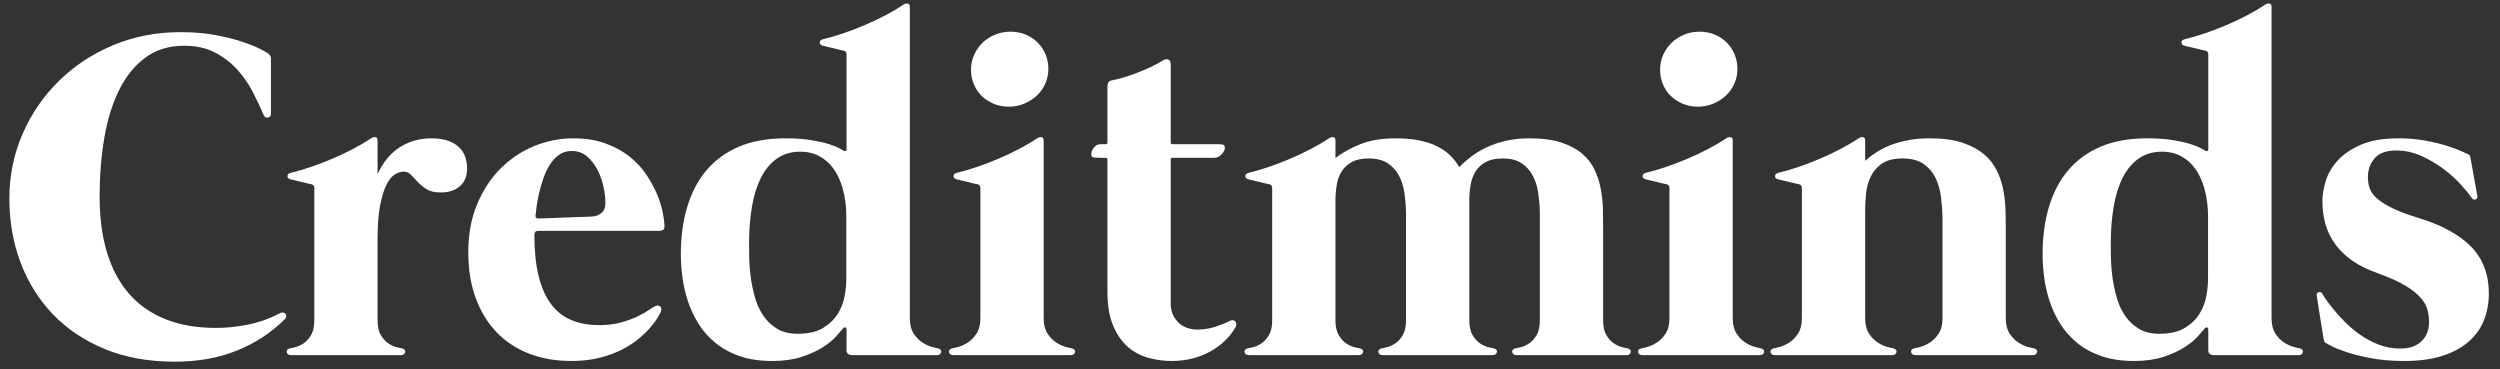 <?xml version="1.0" encoding="UTF-8"?>
<svg width="176px" height="26px" viewBox="0 0 176 26" version="1.1" xmlns="http://www.w3.org/2000/svg" xmlns:xlink="http://www.w3.org/1999/xlink">
    <rect x="0" y="0" width="176" height="26" fill="#333333" stroke="none"/>
    <title>Creditminds</title>
    <g id="Page-1" stroke="none" stroke-width="1" fill="none" fill-rule="evenodd">
        <path d="M12.293,25.462 C13.921,25.462 15.378,25.203 16.665,24.686 C17.952,24.169 19.074,23.438 20.031,22.492 C20.108,22.415 20.149,22.341 20.155,22.269 C20.16,22.198 20.144,22.14 20.105,22.096 C20.067,22.052 20.012,22.022 19.94,22.005 C19.869,21.989 19.794,22.003 19.718,22.047 C18.98,22.431 18.224,22.701 17.449,22.855 C16.673,23.009 15.928,23.086 15.213,23.086 C13.86,23.086 12.669,22.88 11.641,22.467 C10.612,22.055 9.757,21.455 9.075,20.669 C8.393,19.882 7.879,18.917 7.532,17.773 C7.186,16.629 7.013,15.32 7.013,13.846 C7.013,12.383 7.122,11.005 7.343,9.713 C7.562,8.42 7.912,7.293 8.39,6.33 C8.869,5.368 9.485,4.609 10.238,4.053 C10.992,3.498 11.902,3.22 12.969,3.22 C13.805,3.22 14.528,3.38 15.139,3.699 C15.749,4.018 16.274,4.422 16.715,4.911 C17.154,5.401 17.52,5.931 17.812,6.503 C18.103,7.075 18.354,7.609 18.562,8.104 C18.596,8.17 18.64,8.22 18.695,8.252 C18.75,8.286 18.805,8.296 18.86,8.286 C18.915,8.274 18.964,8.247 19.008,8.203 C19.052,8.159 19.074,8.098 19.074,8.021 L19.074,8.021 L19.074,4.111 C19.074,3.979 19.008,3.864 18.876,3.764 C18.843,3.732 18.675,3.635 18.373,3.476 C18.07,3.316 17.655,3.146 17.127,2.964 C16.599,2.783 15.964,2.62 15.221,2.478 C14.479,2.334 13.64,2.263 12.705,2.263 C11,2.263 9.416,2.571 7.953,3.187 C6.49,3.803 5.217,4.644 4.133,5.712 C3.05,6.779 2.2,8.021 1.584,9.441 C0.968,10.86 0.66,12.372 0.66,13.978 C0.66,15.584 0.921,17.083 1.444,18.474 C1.966,19.866 2.725,21.081 3.721,22.121 C4.716,23.16 5.934,23.977 7.375,24.571 C8.816,25.165 10.456,25.462 12.293,25.462 Z M28.232,25 C28.32,25 28.388,24.978 28.438,24.934 C28.487,24.89 28.517,24.84 28.529,24.785 C28.54,24.73 28.526,24.678 28.487,24.629 C28.449,24.579 28.386,24.544 28.297,24.521 C28.209,24.511 28.072,24.48 27.885,24.431 C27.698,24.381 27.508,24.291 27.316,24.159 C27.123,24.026 26.953,23.834 26.804,23.581 C26.656,23.328 26.581,22.982 26.581,22.541 L26.581,22.541 L26.581,16.832 C26.581,15.854 26.642,15.056 26.763,14.44 C26.884,13.824 27.035,13.34 27.217,12.988 C27.398,12.636 27.596,12.397 27.811,12.27 C28.025,12.144 28.226,12.081 28.413,12.081 C28.622,12.081 28.798,12.158 28.941,12.312 C29.084,12.466 29.241,12.633 29.411,12.815 C29.582,12.996 29.788,13.164 30.03,13.318 C30.272,13.472 30.608,13.549 31.037,13.549 C31.598,13.549 32.046,13.4 32.381,13.104 C32.717,12.806 32.885,12.394 32.885,11.866 C32.885,11.58 32.84,11.308 32.752,11.049 C32.664,10.791 32.522,10.565 32.324,10.373 C32.126,10.18 31.867,10.026 31.548,9.911 C31.229,9.795 30.838,9.738 30.377,9.738 C29.552,9.738 28.809,9.947 28.149,10.364 C27.489,10.783 26.966,11.415 26.581,12.262 L26.581,12.262 L26.581,9.902 C26.581,9.748 26.529,9.666 26.425,9.655 C26.32,9.644 26.218,9.671 26.119,9.738 C25.745,9.991 25.322,10.241 24.849,10.488 C24.376,10.736 23.887,10.967 23.381,11.181 C22.875,11.396 22.371,11.588 21.871,11.759 C21.37,11.929 20.905,12.064 20.477,12.163 C20.311,12.207 20.232,12.287 20.237,12.402 C20.243,12.518 20.317,12.592 20.46,12.625 L20.487,12.633 C20.532,12.645 20.613,12.665 20.732,12.691 C20.881,12.724 21.043,12.762 21.219,12.806 C21.395,12.851 21.552,12.889 21.689,12.922 C21.827,12.955 21.907,12.972 21.928,12.972 C22.061,13.005 22.127,13.092 22.127,13.236 L22.127,13.236 L22.127,22.541 C22.127,22.982 22.052,23.328 21.904,23.581 C21.755,23.834 21.585,24.026 21.392,24.159 C21.2,24.291 21.01,24.381 20.823,24.431 C20.636,24.48 20.498,24.511 20.41,24.521 C20.323,24.544 20.259,24.579 20.221,24.629 C20.182,24.678 20.169,24.73 20.18,24.785 C20.191,24.84 20.221,24.89 20.27,24.934 C20.32,24.978 20.389,25 20.477,25 L20.477,25 L28.232,25 Z M40.227,25.413 C40.953,25.413 41.61,25.338 42.199,25.19 C42.787,25.041 43.31,24.852 43.766,24.62 C44.223,24.39 44.616,24.137 44.946,23.861 C45.276,23.587 45.551,23.323 45.771,23.07 C45.991,22.817 46.159,22.594 46.274,22.401 C46.39,22.209 46.464,22.079 46.497,22.014 C46.585,21.826 46.585,21.686 46.497,21.593 C46.409,21.499 46.288,21.485 46.134,21.552 C46.035,21.596 45.881,21.689 45.672,21.832 C45.463,21.975 45.194,22.126 44.864,22.286 C44.533,22.445 44.146,22.585 43.7,22.706 C43.255,22.828 42.746,22.888 42.174,22.888 C41.426,22.888 40.769,22.767 40.202,22.525 C39.636,22.283 39.163,21.906 38.783,21.395 C38.404,20.883 38.115,20.226 37.917,19.423 C37.719,18.62 37.62,17.657 37.62,16.535 C37.62,16.349 37.708,16.255 37.884,16.255 L37.884,16.255 L46.382,16.255 C46.502,16.255 46.599,16.233 46.67,16.189 C46.742,16.145 46.778,16.068 46.778,15.958 C46.778,15.716 46.739,15.392 46.662,14.985 C46.585,14.578 46.45,14.143 46.258,13.681 C46.065,13.219 45.812,12.754 45.499,12.287 C45.185,11.819 44.789,11.396 44.311,11.016 C43.832,10.637 43.266,10.329 42.611,10.092 C41.957,9.856 41.2,9.738 40.343,9.738 C39.429,9.738 38.533,9.914 37.653,10.265 C36.773,10.617 35.986,11.132 35.294,11.808 C34.6,12.485 34.039,13.323 33.611,14.325 C33.181,15.325 32.967,16.475 32.967,17.773 C32.967,18.961 33.14,20.028 33.487,20.974 C33.833,21.92 34.323,22.723 34.955,23.383 C35.588,24.043 36.349,24.546 37.24,24.893 C38.132,25.239 39.127,25.413 40.227,25.413 Z M37.93,15.38 L37.901,15.38 C37.746,15.38 37.681,15.309 37.703,15.166 C37.714,15.023 37.738,14.811 37.777,14.531 C37.815,14.25 37.873,13.942 37.95,13.607 C38.027,13.271 38.126,12.928 38.247,12.575 C38.368,12.223 38.519,11.902 38.701,11.61 C38.882,11.319 39.099,11.082 39.352,10.901 C39.605,10.719 39.903,10.629 40.243,10.629 C40.672,10.629 41.035,10.758 41.333,11.016 C41.63,11.275 41.874,11.591 42.067,11.965 C42.259,12.339 42.4,12.735 42.487,13.153 C42.575,13.571 42.62,13.94 42.62,14.258 C42.62,14.611 42.523,14.858 42.331,15.001 C42.138,15.144 41.954,15.221 41.778,15.232 C41.723,15.243 41.594,15.251 41.39,15.257 C41.187,15.262 40.945,15.271 40.664,15.281 C40.384,15.293 40.09,15.303 39.782,15.315 C39.474,15.325 39.185,15.336 38.915,15.348 C38.646,15.358 38.417,15.367 38.23,15.372 C38.044,15.378 37.934,15.38 37.901,15.38 L37.93,15.38 Z M54.367,25.413 C55.16,25.413 55.85,25.316 56.438,25.124 C57.027,24.931 57.522,24.706 57.923,24.447 C58.325,24.189 58.641,23.93 58.872,23.672 C59.103,23.413 59.268,23.224 59.367,23.102 C59.411,23.047 59.461,23.031 59.516,23.053 C59.571,23.075 59.598,23.125 59.598,23.201 L59.598,23.201 L59.598,24.654 C59.598,24.774 59.634,24.863 59.705,24.918 C59.777,24.973 59.873,25 59.994,25 L59.994,25 L65.967,25 C66.055,25 66.124,24.978 66.173,24.934 C66.223,24.89 66.253,24.84 66.264,24.785 C66.275,24.73 66.261,24.678 66.223,24.629 C66.184,24.579 66.121,24.544 66.033,24.521 C65.945,24.511 65.794,24.475 65.579,24.414 C65.365,24.354 65.145,24.249 64.919,24.101 C64.694,23.952 64.493,23.743 64.317,23.474 C64.141,23.204 64.053,22.849 64.053,22.41 L64.053,22.41 L64.053,0.497 C64.053,0.344 64.001,0.261 63.896,0.25 C63.792,0.239 63.69,0.267 63.591,0.333 C63.217,0.586 62.794,0.836 62.321,1.083 C61.847,1.331 61.358,1.562 60.852,1.776 C60.346,1.991 59.843,2.183 59.342,2.354 C58.842,2.524 58.377,2.659 57.948,2.758 C57.783,2.802 57.703,2.882 57.709,2.997 C57.714,3.113 57.788,3.187 57.931,3.22 C57.965,3.231 58.055,3.253 58.204,3.286 C58.352,3.319 58.514,3.357 58.691,3.401 C58.867,3.446 59.023,3.484 59.161,3.517 C59.298,3.55 59.378,3.567 59.4,3.567 C59.532,3.599 59.598,3.688 59.598,3.83 L59.598,3.83 L59.598,10.513 C59.598,10.568 59.573,10.607 59.524,10.629 C59.474,10.65 59.422,10.639 59.367,10.595 C59.345,10.585 59.252,10.532 59.087,10.439 C58.922,10.345 58.674,10.246 58.344,10.142 C58.014,10.037 57.596,9.944 57.09,9.861 C56.584,9.779 55.984,9.738 55.291,9.738 C54.048,9.738 52.968,9.93 52.049,10.315 C51.131,10.7 50.366,11.25 49.756,11.965 C49.145,12.68 48.689,13.541 48.386,14.547 C48.084,15.554 47.932,16.673 47.932,17.905 C47.932,18.4 47.968,18.928 48.04,19.489 C48.111,20.05 48.238,20.611 48.419,21.172 C48.601,21.733 48.848,22.267 49.162,22.773 C49.475,23.279 49.871,23.73 50.35,24.125 C50.828,24.521 51.398,24.835 52.057,25.066 C52.718,25.297 53.487,25.413 54.367,25.413 Z M56.15,23.498 C55.566,23.498 55.077,23.375 54.681,23.127 C54.285,22.88 53.961,22.564 53.708,22.178 C53.455,21.794 53.262,21.359 53.13,20.875 C52.998,20.391 52.902,19.913 52.841,19.439 C52.781,18.966 52.748,18.524 52.742,18.111 C52.737,17.699 52.734,17.372 52.734,17.13 C52.734,16.216 52.8,15.367 52.932,14.58 C53.064,13.794 53.273,13.112 53.559,12.534 C53.845,11.957 54.219,11.503 54.681,11.173 C55.143,10.843 55.699,10.678 56.347,10.678 C56.776,10.678 57.156,10.752 57.486,10.901 C57.816,11.049 58.102,11.245 58.344,11.486 C58.586,11.729 58.787,12.004 58.946,12.312 C59.106,12.62 59.232,12.941 59.326,13.277 C59.419,13.612 59.485,13.945 59.524,14.275 C59.562,14.605 59.581,14.908 59.581,15.182 L59.581,15.182 L59.581,19.637 C59.581,19.979 59.543,20.372 59.466,20.817 C59.389,21.263 59.23,21.683 58.987,22.079 C58.745,22.476 58.399,22.811 57.948,23.086 C57.497,23.361 56.898,23.498 56.15,23.498 Z M71.016,7.51 C71.412,7.51 71.778,7.439 72.113,7.295 C72.449,7.152 72.743,6.963 72.996,6.726 C73.249,6.49 73.447,6.209 73.59,5.885 C73.733,5.56 73.805,5.216 73.805,4.854 C73.805,4.49 73.739,4.149 73.606,3.83 C73.475,3.511 73.29,3.234 73.054,2.997 C72.817,2.761 72.537,2.574 72.212,2.436 C71.888,2.299 71.528,2.23 71.132,2.23 C70.746,2.23 70.383,2.301 70.043,2.445 C69.701,2.587 69.407,2.78 69.16,3.022 C68.912,3.264 68.717,3.547 68.574,3.872 C68.431,4.196 68.359,4.54 68.359,4.903 C68.359,5.266 68.425,5.607 68.558,5.926 C68.689,6.245 68.874,6.52 69.11,6.751 C69.347,6.982 69.627,7.166 69.952,7.304 C70.276,7.441 70.631,7.51 71.016,7.51 Z M75.388,25 C75.477,25 75.545,24.978 75.595,24.934 C75.644,24.89 75.674,24.84 75.686,24.785 C75.697,24.73 75.683,24.678 75.644,24.629 C75.606,24.579 75.543,24.544 75.454,24.521 C75.367,24.511 75.215,24.475 75.001,24.414 C74.786,24.354 74.566,24.249 74.341,24.101 C74.115,23.952 73.915,23.743 73.739,23.474 C73.562,23.204 73.475,22.849 73.475,22.41 L73.475,22.41 L73.475,9.902 C73.475,9.748 73.422,9.666 73.318,9.655 C73.213,9.644 73.112,9.671 73.013,9.738 C72.638,9.991 72.215,10.241 71.742,10.488 C71.269,10.736 70.779,10.967 70.273,11.181 C69.767,11.396 69.264,11.588 68.764,11.759 C68.263,11.929 67.799,12.064 67.37,12.163 C67.204,12.207 67.125,12.287 67.13,12.402 C67.136,12.518 67.21,12.592 67.353,12.625 L67.38,12.633 C67.425,12.645 67.506,12.665 67.625,12.691 C67.774,12.724 67.936,12.762 68.112,12.806 C68.288,12.851 68.445,12.889 68.582,12.922 C68.72,12.955 68.799,12.972 68.822,12.972 C68.954,13.005 69.019,13.092 69.019,13.236 L69.019,13.236 L69.019,22.41 C69.019,22.849 68.931,23.204 68.755,23.474 C68.579,23.743 68.379,23.952 68.153,24.101 C67.928,24.249 67.708,24.354 67.493,24.414 C67.279,24.475 67.127,24.511 67.04,24.521 C66.951,24.544 66.888,24.579 66.85,24.629 C66.811,24.678 66.797,24.73 66.808,24.785 C66.82,24.84 66.85,24.89 66.899,24.934 C66.949,24.978 67.017,25 67.106,25 L67.106,25 L75.388,25 Z M82.5,25.413 C83.006,25.413 83.487,25.355 83.944,25.239 C84.4,25.124 84.821,24.959 85.206,24.744 C85.591,24.53 85.935,24.277 86.237,23.985 C86.54,23.694 86.79,23.372 86.988,23.02 C87.065,22.888 87.059,22.762 86.972,22.64 C86.883,22.52 86.74,22.509 86.543,22.608 C86.311,22.729 85.993,22.858 85.585,22.995 C85.178,23.133 84.739,23.201 84.266,23.201 C84.034,23.201 83.806,23.163 83.581,23.086 C83.355,23.009 83.157,22.891 82.987,22.731 C82.816,22.572 82.679,22.379 82.574,22.154 C82.47,21.928 82.418,21.667 82.418,21.37 L82.418,21.37 L82.418,11.223 C82.418,11.146 82.456,11.107 82.533,11.107 L82.533,11.107 L85.487,11.107 C85.674,11.107 85.844,11.027 85.998,10.868 C86.152,10.708 86.229,10.557 86.229,10.414 C86.229,10.304 86.199,10.232 86.138,10.2 C86.078,10.166 85.915,10.15 85.651,10.15 L85.651,10.15 L82.549,10.15 C82.462,10.15 82.418,10.111 82.418,10.034 L82.418,10.034 L82.418,4.524 C82.418,4.348 82.365,4.237 82.261,4.194 C82.156,4.149 82.043,4.16 81.922,4.226 C81.659,4.391 81.37,4.548 81.056,4.697 C80.743,4.845 80.424,4.983 80.099,5.109 C79.775,5.236 79.456,5.346 79.142,5.439 C78.829,5.533 78.534,5.607 78.26,5.662 C78.061,5.695 77.963,5.832 77.963,6.074 L77.963,6.074 L77.963,10.018 C77.963,10.106 77.924,10.15 77.847,10.15 L77.847,10.15 L77.484,10.15 C77.297,10.15 77.14,10.23 77.014,10.389 C76.887,10.549 76.824,10.7 76.824,10.843 C76.824,10.953 76.854,11.024 76.915,11.057 C76.975,11.091 77.138,11.107 77.401,11.107 L77.401,11.107 L77.831,11.107 C77.918,11.107 77.963,11.151 77.963,11.239 L77.963,11.239 L77.963,20.512 C77.963,21.491 78.097,22.297 78.367,22.929 C78.636,23.562 78.986,24.062 79.415,24.431 C79.844,24.799 80.328,25.055 80.867,25.198 C81.406,25.341 81.95,25.413 82.5,25.413 Z M95.667,25 C95.755,25 95.824,24.978 95.873,24.934 C95.923,24.89 95.953,24.84 95.964,24.785 C95.975,24.73 95.961,24.678 95.923,24.629 C95.884,24.579 95.821,24.544 95.733,24.521 C95.645,24.511 95.507,24.48 95.32,24.431 C95.133,24.381 94.944,24.291 94.751,24.159 C94.559,24.026 94.388,23.834 94.24,23.581 C94.091,23.328 94.017,22.982 94.017,22.541 L94.017,22.541 L94.017,13.879 C94.028,13.56 94.064,13.238 94.124,12.914 C94.185,12.589 94.3,12.298 94.471,12.039 C94.641,11.781 94.875,11.569 95.172,11.404 C95.469,11.239 95.865,11.156 96.36,11.156 C96.91,11.156 97.356,11.269 97.697,11.495 C98.037,11.72 98.302,12.012 98.489,12.369 C98.675,12.727 98.802,13.126 98.868,13.566 C98.934,14.005 98.972,14.445 98.984,14.886 L98.984,14.886 L98.984,22.541 C98.984,22.982 98.909,23.328 98.761,23.581 C98.612,23.834 98.442,24.026 98.249,24.159 C98.057,24.291 97.867,24.381 97.68,24.431 C97.493,24.48 97.356,24.511 97.267,24.521 C97.18,24.544 97.116,24.579 97.078,24.629 C97.039,24.678 97.025,24.73 97.037,24.785 C97.047,24.84 97.078,24.89 97.127,24.934 C97.177,24.978 97.246,25 97.334,25 L97.334,25 L105.088,25 C105.177,25 105.245,24.978 105.295,24.934 C105.344,24.89 105.374,24.84 105.385,24.785 C105.397,24.73 105.383,24.678 105.344,24.629 C105.306,24.579 105.243,24.544 105.154,24.521 C105.067,24.511 104.929,24.48 104.742,24.431 C104.555,24.381 104.365,24.291 104.173,24.159 C103.98,24.026 103.81,23.834 103.661,23.581 C103.513,23.328 103.439,22.982 103.439,22.541 L103.439,22.541 L103.439,13.863 C103.45,13.543 103.488,13.225 103.554,12.905 C103.62,12.586 103.736,12.298 103.9,12.039 C104.066,11.781 104.299,11.569 104.602,11.404 C104.904,11.239 105.297,11.156 105.781,11.156 C106.343,11.156 106.791,11.269 107.126,11.495 C107.462,11.72 107.723,12.012 107.91,12.369 C108.097,12.727 108.224,13.128 108.29,13.574 C108.356,14.019 108.394,14.462 108.405,14.902 L108.405,14.902 L108.405,22.541 C108.405,22.982 108.331,23.328 108.182,23.581 C108.034,23.834 107.863,24.026 107.671,24.159 C107.478,24.291 107.288,24.381 107.102,24.431 C106.915,24.48 106.777,24.511 106.689,24.521 C106.601,24.544 106.538,24.579 106.499,24.629 C106.461,24.678 106.447,24.73 106.458,24.785 C106.469,24.84 106.499,24.89 106.549,24.934 C106.598,24.978 106.667,25 106.755,25 L106.755,25 L114.51,25 C114.598,25 114.667,24.978 114.716,24.934 C114.766,24.89 114.796,24.84 114.807,24.785 C114.818,24.73 114.804,24.678 114.766,24.629 C114.727,24.579 114.664,24.544 114.576,24.521 C114.488,24.511 114.35,24.48 114.163,24.431 C113.977,24.381 113.787,24.291 113.594,24.159 C113.402,24.026 113.231,23.834 113.083,23.581 C112.934,23.328 112.86,22.982 112.86,22.541 L112.86,22.541 L112.86,15.958 C112.86,15.562 112.855,15.136 112.844,14.679 C112.832,14.223 112.783,13.764 112.695,13.302 C112.607,12.839 112.464,12.394 112.266,11.965 C112.068,11.536 111.776,11.156 111.391,10.826 C111.007,10.496 110.514,10.232 109.915,10.034 C109.315,9.836 108.57,9.738 107.679,9.738 C107.074,9.738 106.521,9.795 106.021,9.911 C105.52,10.026 105.067,10.18 104.659,10.373 C104.252,10.565 103.889,10.783 103.57,11.024 C103.251,11.267 102.971,11.514 102.729,11.767 C102.564,11.47 102.355,11.198 102.102,10.95 C101.849,10.703 101.544,10.488 101.186,10.307 C100.829,10.125 100.408,9.985 99.924,9.886 C99.44,9.787 98.885,9.738 98.257,9.738 C97.3,9.738 96.478,9.872 95.791,10.142 C95.103,10.411 94.512,10.739 94.017,11.123 L94.017,11.123 L94.017,9.902 C94.017,9.748 93.965,9.666 93.86,9.655 C93.756,9.644 93.654,9.671 93.555,9.738 C93.181,9.991 92.757,10.241 92.284,10.488 C91.811,10.736 91.322,10.967 90.816,11.181 C90.31,11.396 89.807,11.588 89.306,11.759 C88.806,11.929 88.341,12.064 87.912,12.163 C87.747,12.207 87.667,12.287 87.673,12.402 C87.678,12.518 87.752,12.592 87.895,12.625 C87.928,12.636 88.019,12.658 88.168,12.691 C88.316,12.724 88.478,12.762 88.654,12.806 C88.831,12.851 88.987,12.889 89.125,12.922 C89.262,12.955 89.342,12.972 89.364,12.972 C89.496,13.005 89.562,13.092 89.562,13.236 L89.562,13.236 L89.562,22.541 C89.562,22.982 89.488,23.328 89.339,23.581 C89.191,23.834 89.02,24.026 88.828,24.159 C88.635,24.291 88.445,24.381 88.258,24.431 C88.072,24.48 87.934,24.511 87.846,24.521 C87.758,24.544 87.695,24.579 87.656,24.629 C87.618,24.678 87.604,24.73 87.615,24.785 C87.626,24.84 87.656,24.89 87.706,24.934 C87.755,24.978 87.824,25 87.912,25 L87.912,25 L95.667,25 Z M119.526,7.51 C119.922,7.51 120.288,7.439 120.623,7.295 C120.959,7.152 121.253,6.963 121.506,6.726 C121.759,6.49 121.957,6.209 122.1,5.885 C122.243,5.56 122.314,5.216 122.314,4.854 C122.314,4.49 122.249,4.149 122.117,3.83 C121.984,3.511 121.8,3.234 121.564,2.997 C121.327,2.761 121.047,2.574 120.722,2.436 C120.398,2.299 120.037,2.23 119.641,2.23 C119.257,2.23 118.894,2.301 118.552,2.445 C118.212,2.587 117.917,2.78 117.67,3.022 C117.422,3.264 117.227,3.547 117.084,3.872 C116.941,4.196 116.87,4.54 116.87,4.903 C116.87,5.266 116.936,5.607 117.067,5.926 C117.2,6.245 117.384,6.52 117.62,6.751 C117.857,6.982 118.137,7.166 118.462,7.304 C118.786,7.441 119.141,7.51 119.526,7.51 Z M123.898,25 C123.987,25 124.055,24.978 124.105,24.934 C124.154,24.89 124.184,24.84 124.195,24.785 C124.207,24.73 124.193,24.678 124.154,24.629 C124.116,24.579 124.052,24.544 123.965,24.521 C123.876,24.511 123.725,24.475 123.511,24.414 C123.296,24.354 123.076,24.249 122.851,24.101 C122.625,23.952 122.424,23.743 122.249,23.474 C122.073,23.204 121.984,22.849 121.984,22.41 L121.984,22.41 L121.984,9.902 C121.984,9.748 121.932,9.666 121.828,9.655 C121.723,9.644 121.621,9.671 121.522,9.738 C121.148,9.991 120.725,10.241 120.252,10.488 C119.779,10.736 119.29,10.967 118.784,11.181 C118.278,11.396 117.774,11.588 117.274,11.759 C116.773,11.929 116.308,12.064 115.879,12.163 C115.715,12.207 115.635,12.287 115.64,12.402 C115.646,12.518 115.72,12.592 115.863,12.625 L115.89,12.633 C115.935,12.645 116.016,12.665 116.135,12.691 C116.284,12.724 116.446,12.762 116.622,12.806 C116.798,12.851 116.955,12.889 117.092,12.922 C117.23,12.955 117.309,12.972 117.332,12.972 C117.463,13.005 117.529,13.092 117.529,13.236 L117.529,13.236 L117.529,22.41 C117.529,22.849 117.442,23.204 117.266,23.474 C117.09,23.743 116.889,23.952 116.663,24.101 C116.438,24.249 116.218,24.354 116.003,24.414 C115.789,24.475 115.638,24.511 115.549,24.521 C115.462,24.544 115.398,24.579 115.36,24.629 C115.321,24.678 115.308,24.73 115.319,24.785 C115.329,24.84 115.36,24.89 115.409,24.934 C115.459,24.978 115.528,25 115.615,25 L115.615,25 L123.898,25 Z M133.221,25 C133.309,25 133.378,24.978 133.427,24.934 C133.477,24.89 133.507,24.84 133.518,24.785 C133.529,24.73 133.515,24.678 133.477,24.629 C133.438,24.579 133.375,24.544 133.287,24.521 C133.199,24.511 133.048,24.475 132.833,24.414 C132.619,24.354 132.399,24.249 132.173,24.101 C131.948,23.952 131.747,23.743 131.571,23.474 C131.395,23.204 131.307,22.849 131.307,22.41 L131.307,22.41 L131.307,14.803 C131.307,14.473 131.326,14.096 131.365,13.673 C131.403,13.249 131.508,12.851 131.678,12.476 C131.849,12.102 132.11,11.789 132.462,11.536 C132.814,11.283 133.309,11.156 133.947,11.156 C134.563,11.156 135.055,11.286 135.424,11.544 C135.792,11.803 136.073,12.133 136.265,12.534 C136.458,12.936 136.584,13.381 136.645,13.871 C136.705,14.36 136.741,14.836 136.752,15.298 L136.752,15.298 L136.752,22.41 C136.752,22.849 136.664,23.204 136.488,23.474 C136.312,23.743 136.111,23.952 135.886,24.101 C135.66,24.249 135.44,24.354 135.226,24.414 C135.011,24.475 134.86,24.511 134.772,24.521 C134.684,24.544 134.621,24.579 134.582,24.629 C134.544,24.678 134.53,24.73 134.541,24.785 C134.552,24.84 134.582,24.89 134.632,24.934 C134.681,24.978 134.75,25 134.838,25 L134.838,25 L143.121,25 C143.209,25 143.278,24.978 143.327,24.934 C143.377,24.89 143.407,24.84 143.418,24.785 C143.429,24.73 143.415,24.678 143.377,24.629 C143.338,24.579 143.275,24.544 143.187,24.521 C143.099,24.511 142.948,24.475 142.733,24.414 C142.519,24.354 142.299,24.249 142.073,24.101 C141.848,23.952 141.647,23.743 141.471,23.474 C141.295,23.204 141.207,22.849 141.207,22.41 L141.207,22.41 L141.207,15.958 C141.207,15.562 141.199,15.136 141.182,14.679 C141.166,14.223 141.111,13.764 141.017,13.302 C140.924,12.839 140.77,12.394 140.555,11.965 C140.341,11.536 140.033,11.156 139.631,10.826 C139.23,10.496 138.724,10.232 138.113,10.034 C137.503,9.836 136.746,9.738 135.845,9.738 C135.294,9.738 134.791,9.781 134.335,9.87 C133.878,9.957 133.466,10.073 133.097,10.216 C132.729,10.359 132.396,10.527 132.099,10.719 C131.802,10.912 131.538,11.113 131.307,11.322 L131.307,11.322 L131.307,9.902 C131.307,9.748 131.255,9.666 131.15,9.655 C131.046,9.644 130.944,9.671 130.845,9.738 C130.471,9.991 130.048,10.241 129.575,10.488 C129.101,10.736 128.612,10.967 128.106,11.181 C127.6,11.396 127.097,11.588 126.596,11.759 C126.096,11.929 125.631,12.064 125.202,12.163 C125.037,12.207 124.957,12.287 124.963,12.402 C124.968,12.518 125.043,12.592 125.186,12.625 C125.219,12.636 125.309,12.658 125.458,12.691 C125.606,12.724 125.769,12.762 125.945,12.806 C126.121,12.851 126.277,12.889 126.415,12.922 C126.552,12.955 126.632,12.972 126.654,12.972 C126.786,13.005 126.852,13.092 126.852,13.236 L126.852,13.236 L126.852,22.41 C126.852,22.849 126.764,23.204 126.588,23.474 C126.412,23.743 126.211,23.952 125.986,24.101 C125.76,24.249 125.54,24.354 125.326,24.414 C125.111,24.475 124.96,24.511 124.872,24.521 C124.784,24.544 124.721,24.579 124.682,24.629 C124.644,24.678 124.63,24.73 124.641,24.785 C124.652,24.84 124.682,24.89 124.732,24.934 C124.781,24.978 124.85,25 124.938,25 L124.938,25 L133.221,25 Z M150.232,25.413 C151.024,25.413 151.715,25.316 152.303,25.124 C152.892,24.931 153.387,24.706 153.788,24.447 C154.19,24.189 154.506,23.93 154.737,23.672 C154.968,23.413 155.133,23.224 155.232,23.102 C155.276,23.047 155.326,23.031 155.381,23.053 C155.435,23.075 155.463,23.125 155.463,23.201 L155.463,23.201 L155.463,24.654 C155.463,24.774 155.499,24.863 155.57,24.918 C155.642,24.973 155.738,25 155.859,25 L155.859,25 L161.832,25 C161.92,25 161.989,24.978 162.038,24.934 C162.088,24.89 162.118,24.84 162.129,24.785 C162.14,24.73 162.126,24.678 162.088,24.629 C162.049,24.579 161.986,24.544 161.898,24.521 C161.81,24.511 161.659,24.475 161.444,24.414 C161.23,24.354 161.01,24.249 160.784,24.101 C160.559,23.952 160.358,23.743 160.182,23.474 C160.006,23.204 159.918,22.849 159.918,22.41 L159.918,22.41 L159.918,0.497 C159.918,0.344 159.866,0.261 159.761,0.25 C159.657,0.239 159.555,0.267 159.456,0.333 C159.082,0.586 158.659,0.836 158.185,1.083 C157.713,1.331 157.223,1.562 156.717,1.776 C156.211,1.991 155.708,2.183 155.207,2.354 C154.707,2.524 154.242,2.659 153.813,2.758 C153.648,2.802 153.568,2.882 153.574,2.997 C153.579,3.113 153.654,3.187 153.797,3.22 C153.829,3.231 153.92,3.253 154.069,3.286 C154.217,3.319 154.38,3.357 154.555,3.401 C154.732,3.446 154.888,3.484 155.026,3.517 C155.163,3.55 155.243,3.567 155.265,3.567 C155.397,3.599 155.463,3.688 155.463,3.83 L155.463,3.83 L155.463,10.513 C155.463,10.568 155.438,10.607 155.389,10.629 C155.339,10.65 155.287,10.639 155.232,10.595 C155.21,10.585 155.117,10.532 154.952,10.439 C154.786,10.345 154.539,10.246 154.209,10.142 C153.879,10.037 153.461,9.944 152.955,9.861 C152.449,9.779 151.85,9.738 151.156,9.738 C149.913,9.738 148.833,9.93 147.914,10.315 C146.996,10.7 146.231,11.25 145.621,11.965 C145.01,12.68 144.554,13.541 144.251,14.547 C143.949,15.554 143.798,16.673 143.798,17.905 C143.798,18.4 143.833,18.928 143.905,19.489 C143.976,20.05 144.103,20.611 144.284,21.172 C144.466,21.733 144.713,22.267 145.027,22.773 C145.34,23.279 145.736,23.73 146.215,24.125 C146.693,24.521 147.262,24.835 147.923,25.066 C148.583,25.297 149.352,25.413 150.232,25.413 Z M152.014,23.498 C151.431,23.498 150.942,23.375 150.546,23.127 C150.15,22.88 149.826,22.564 149.572,22.178 C149.32,21.794 149.127,21.359 148.995,20.875 C148.863,20.391 148.767,19.913 148.706,19.439 C148.646,18.966 148.613,18.524 148.607,18.111 C148.602,17.699 148.599,17.372 148.599,17.13 C148.599,16.216 148.665,15.367 148.797,14.58 C148.929,13.794 149.138,13.112 149.424,12.534 C149.71,11.957 150.084,11.503 150.546,11.173 C151.008,10.843 151.564,10.678 152.213,10.678 C152.642,10.678 153.021,10.752 153.351,10.901 C153.681,11.049 153.967,11.245 154.209,11.486 C154.451,11.729 154.652,12.004 154.811,12.312 C154.971,12.62 155.097,12.941 155.191,13.277 C155.284,13.612 155.35,13.945 155.389,14.275 C155.427,14.605 155.446,14.908 155.446,15.182 L155.446,15.182 L155.446,19.637 C155.446,19.979 155.408,20.372 155.331,20.817 C155.254,21.263 155.095,21.683 154.852,22.079 C154.611,22.476 154.264,22.811 153.813,23.086 C153.362,23.361 152.762,23.498 152.014,23.498 Z M169.274,25.413 C170.308,25.413 171.198,25.291 171.946,25.049 C172.695,24.808 173.31,24.475 173.794,24.051 C174.279,23.628 174.636,23.127 174.867,22.55 C175.098,21.972 175.214,21.343 175.214,20.66 C175.214,19.319 174.801,18.224 173.976,17.377 C173.151,16.53 171.935,15.859 170.329,15.364 C169.526,15.122 168.886,14.883 168.407,14.646 C167.929,14.41 167.563,14.176 167.31,13.945 C167.057,13.714 166.892,13.475 166.815,13.227 C166.738,12.98 166.7,12.724 166.7,12.46 C166.7,11.943 166.859,11.503 167.178,11.14 C167.497,10.777 167.998,10.595 168.679,10.595 C169.328,10.595 169.942,10.73 170.519,11 C171.097,11.269 171.622,11.585 172.095,11.948 C172.568,12.312 172.97,12.68 173.299,13.054 C173.63,13.428 173.871,13.725 174.025,13.945 C174.102,14.055 174.19,14.085 174.29,14.036 C174.388,13.986 174.427,13.906 174.405,13.796 C174.405,13.764 174.377,13.61 174.322,13.335 C174.268,13.059 174.213,12.757 174.157,12.427 L174.102,12.105 C174.066,11.896 174.029,11.698 173.993,11.511 C173.938,11.231 173.91,11.079 173.91,11.057 C173.899,11.002 173.888,10.964 173.877,10.942 C173.866,10.92 173.827,10.893 173.762,10.86 C173.757,10.858 173.75,10.855 173.74,10.851 L173.657,10.815 C173.583,10.782 173.472,10.731 173.324,10.662 C173.066,10.54 172.719,10.411 172.285,10.274 C171.85,10.136 171.341,10.012 170.758,9.902 C170.175,9.793 169.543,9.738 168.861,9.738 C167.783,9.738 166.898,9.889 166.204,10.191 C165.512,10.494 164.964,10.868 164.563,11.313 C164.161,11.759 163.883,12.237 163.73,12.749 C163.576,13.26 163.499,13.73 163.499,14.159 C163.499,14.72 163.567,15.251 163.705,15.752 C163.842,16.252 164.065,16.72 164.373,17.154 C164.681,17.589 165.083,17.982 165.577,18.334 C166.072,18.686 166.683,18.988 167.409,19.241 C168.201,19.527 168.833,19.811 169.306,20.091 C169.78,20.372 170.143,20.655 170.395,20.941 C170.649,21.227 170.814,21.513 170.891,21.799 C170.968,22.085 171.006,22.377 171.006,22.674 C171.006,23.235 170.827,23.686 170.47,24.026 C170.112,24.367 169.62,24.538 168.993,24.538 C168.454,24.538 167.948,24.447 167.475,24.266 C167.002,24.084 166.565,23.853 166.163,23.573 C165.762,23.292 165.399,22.987 165.074,22.657 C164.75,22.327 164.472,22.019 164.241,21.733 C164.01,21.447 163.828,21.205 163.696,21.007 C163.565,20.809 163.493,20.694 163.482,20.66 C163.427,20.573 163.345,20.542 163.234,20.57 C163.125,20.597 163.081,20.688 163.102,20.842 C163.113,20.919 163.144,21.114 163.193,21.428 C163.243,21.741 163.295,22.074 163.35,22.426 C163.405,22.778 163.457,23.1 163.507,23.391 C163.556,23.683 163.581,23.84 163.581,23.861 C163.592,23.916 163.606,23.966 163.622,24.01 C163.639,24.054 163.658,24.087 163.68,24.109 C163.724,24.142 163.878,24.227 164.142,24.365 C164.406,24.502 164.772,24.648 165.239,24.802 C165.707,24.956 166.279,25.096 166.955,25.223 C167.632,25.349 168.405,25.413 169.274,25.413 Z" id="Creditminds" fill="#FFFFFF" fill-rule="nonzero"></path>
    </g>
</svg>